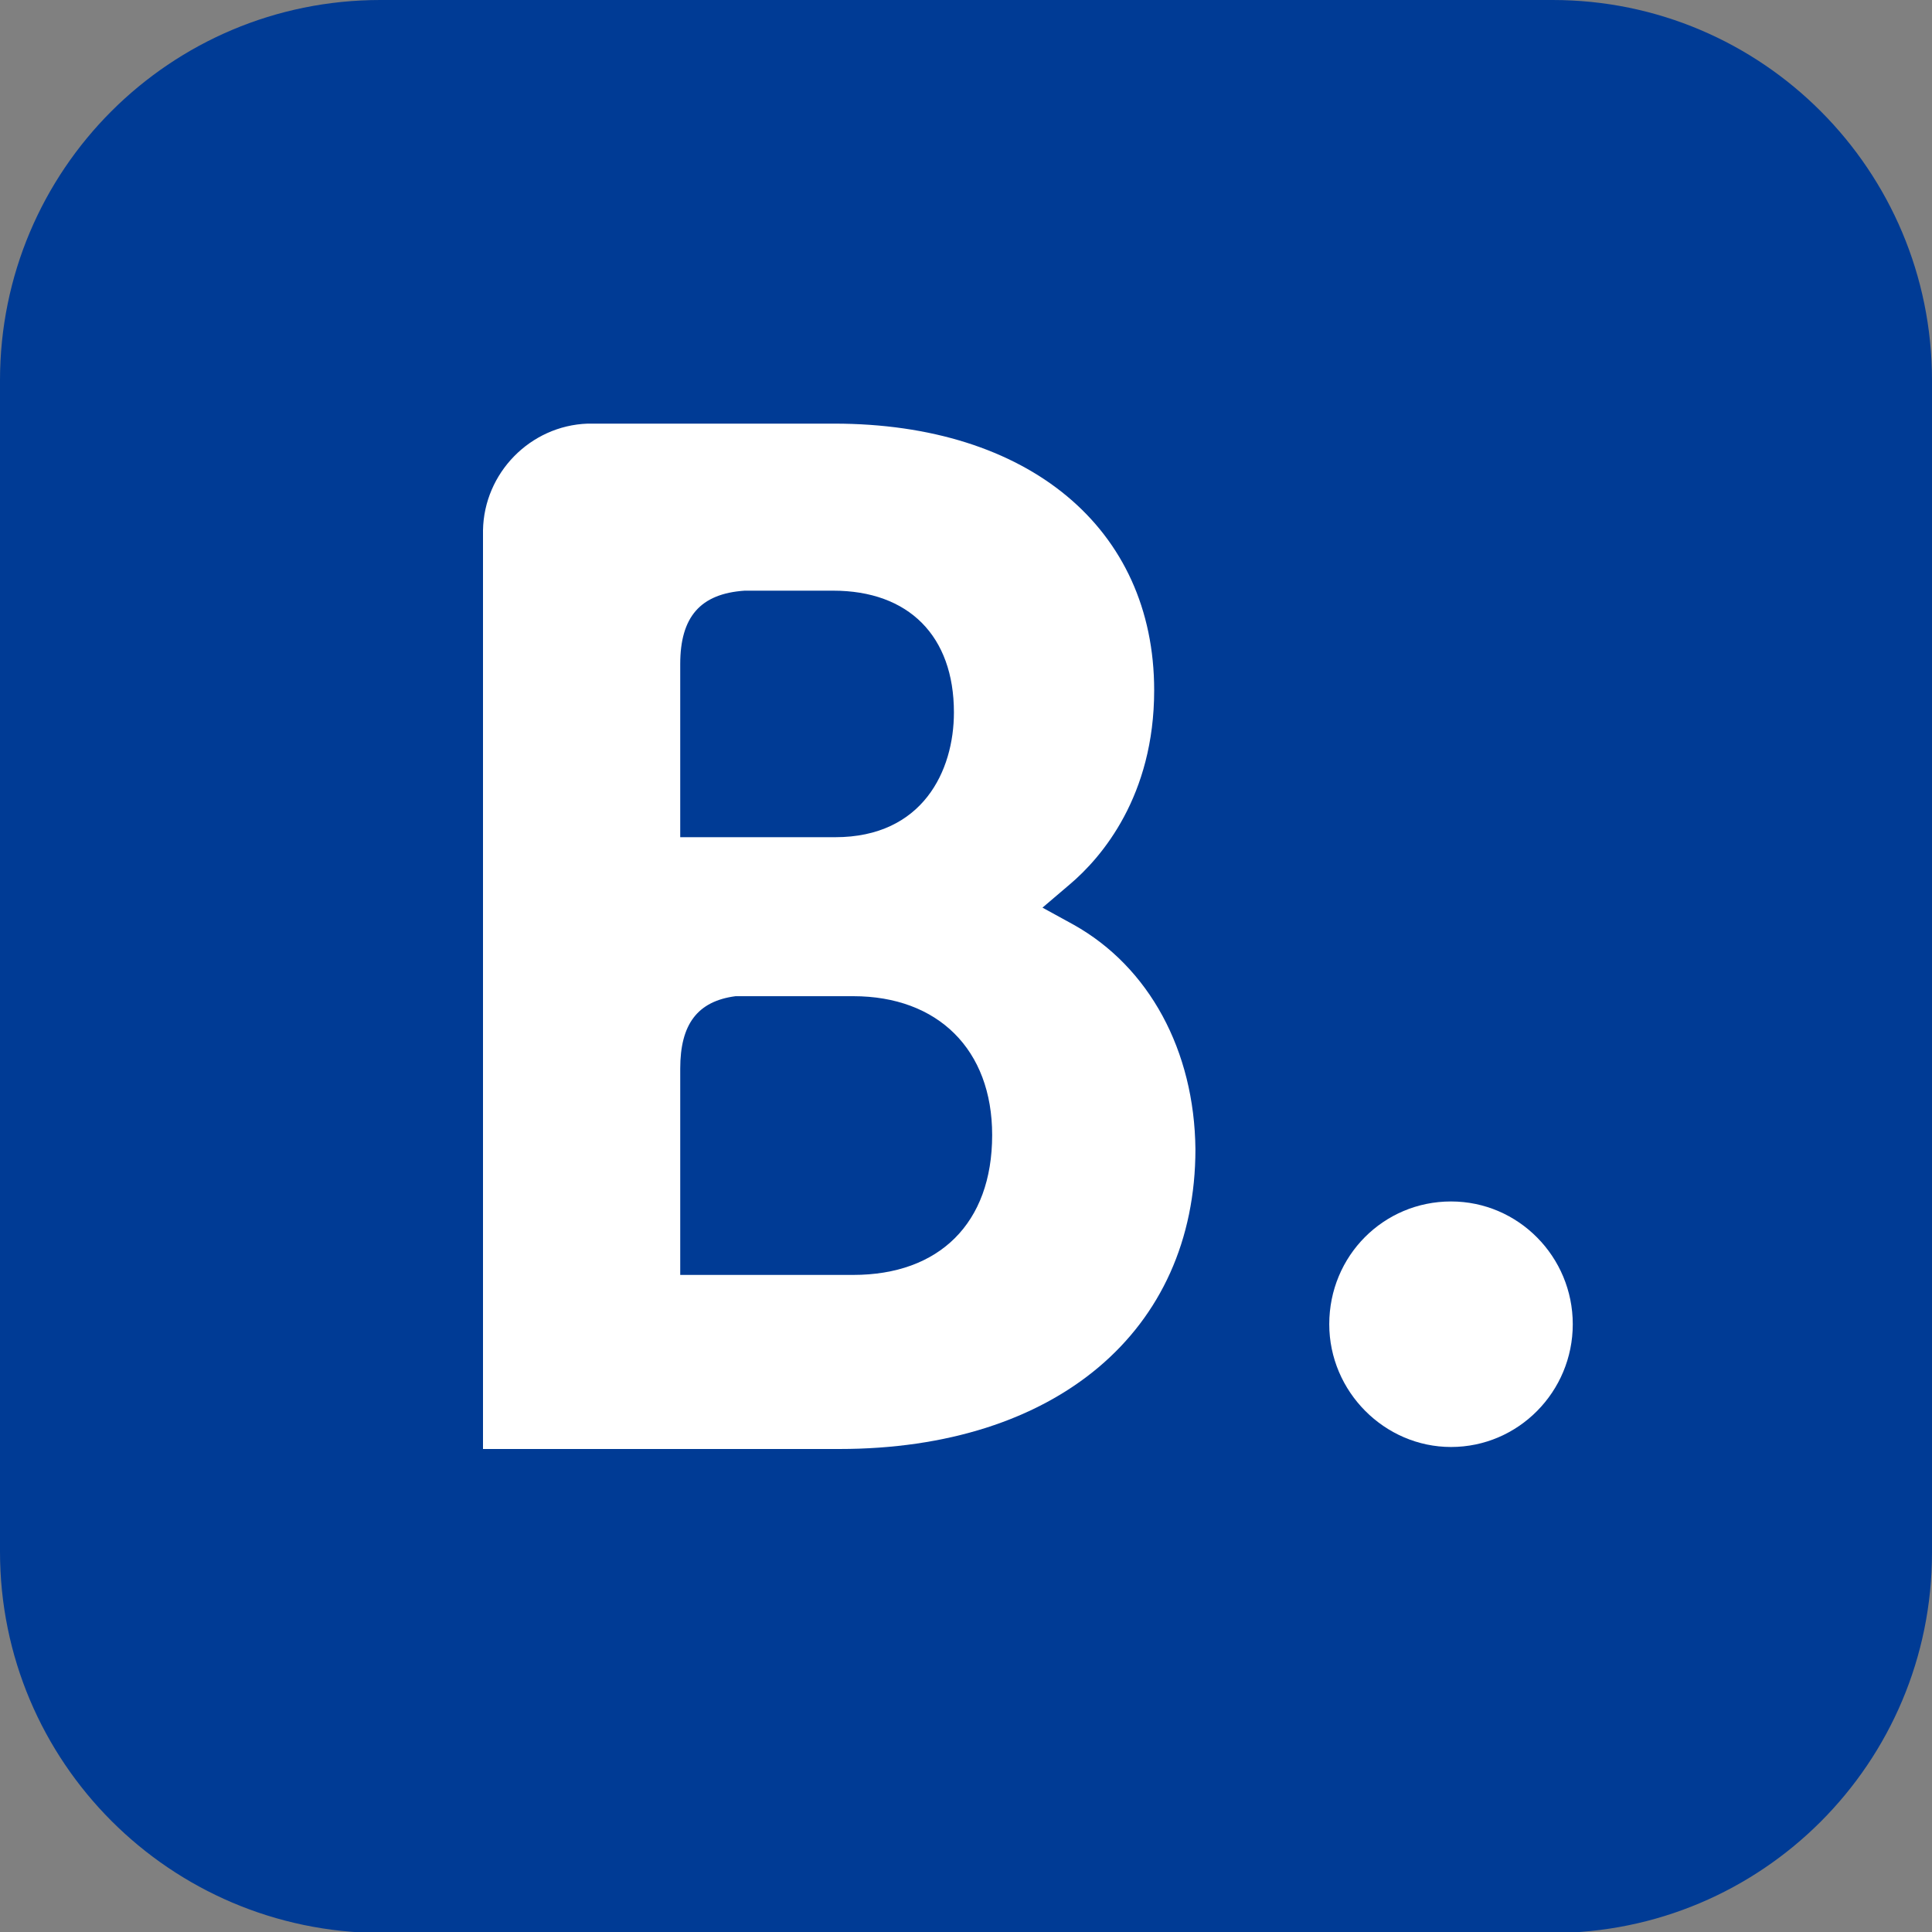 <?xml version="1.0" encoding="utf-8"?>
<!-- Lovingly exported by Jess Stubenbord for Booking.com in Amsterdam 16-03-2023 -->
<svg xmlns="http://www.w3.org/2000/svg" xmlns:xlink="http://www.w3.org/1999/xlink" version="1.1" id="bdot-favicon" x="0px" y="0px" viewBox="0 0 192 192" style="enable-background:new 0 0 192 192;" xml:space="preserve">
<rect x="0" y="0" width="192" height="192" fill="#808080" stroke="none"/>
<style type="text/css">
	.squircle{fill:#003B95;}
	.bdot{fill:#FFFFFF;}
</style>
<path class="squircle" d="M37.8,0h116.5C175.1,0,192,16.9,192,37.8v116.5c0,20.9-16.9,37.8-37.8,37.8H37.8C16.9,192,0,175.1,0,154.2V37.8  C0,16.9,16.9,0,37.8,0z"/>
<g id="bdot-group">
	<path class="bdot" d="M144.2,143.8c6.7,0,12.1-5.5,12.1-12.2c0-6.7-5.4-12.2-12.1-12.2c-6.7,0-12.1,5.4-12.1,12.2   C132.1,138.3,137.6,143.8,144.2,143.8z"/>
	<path class="bdot" d="M106.7,91.9l-3.1-1.7l2.7-2.3c3.2-2.7,8.4-8.8,8.4-19.3c0-16.1-12.5-26.5-31.8-26.5H60.9h-2.5   c-5.7,0.2-10.3,4.9-10.4,10.6V144h35.4c21.5,0,35.4-11.7,35.4-29.8C118.7,104.4,114.2,96.1,106.7,91.9z M67.6,66c0-4.7,2-7,6.4-7.3   h8.8c7.5,0,12,4.5,12,12.1c0,5.8-3.1,12.4-11.8,12.4H67.6V66z M84.8,126.7l-17.2,0v-20.5c0-4.4,1.7-6.7,5.5-7.2h11.7   c8.4,0,13.8,5.3,13.8,13.8C98.6,121.6,93.3,126.7,84.8,126.7z"/>
</g>
</svg>
